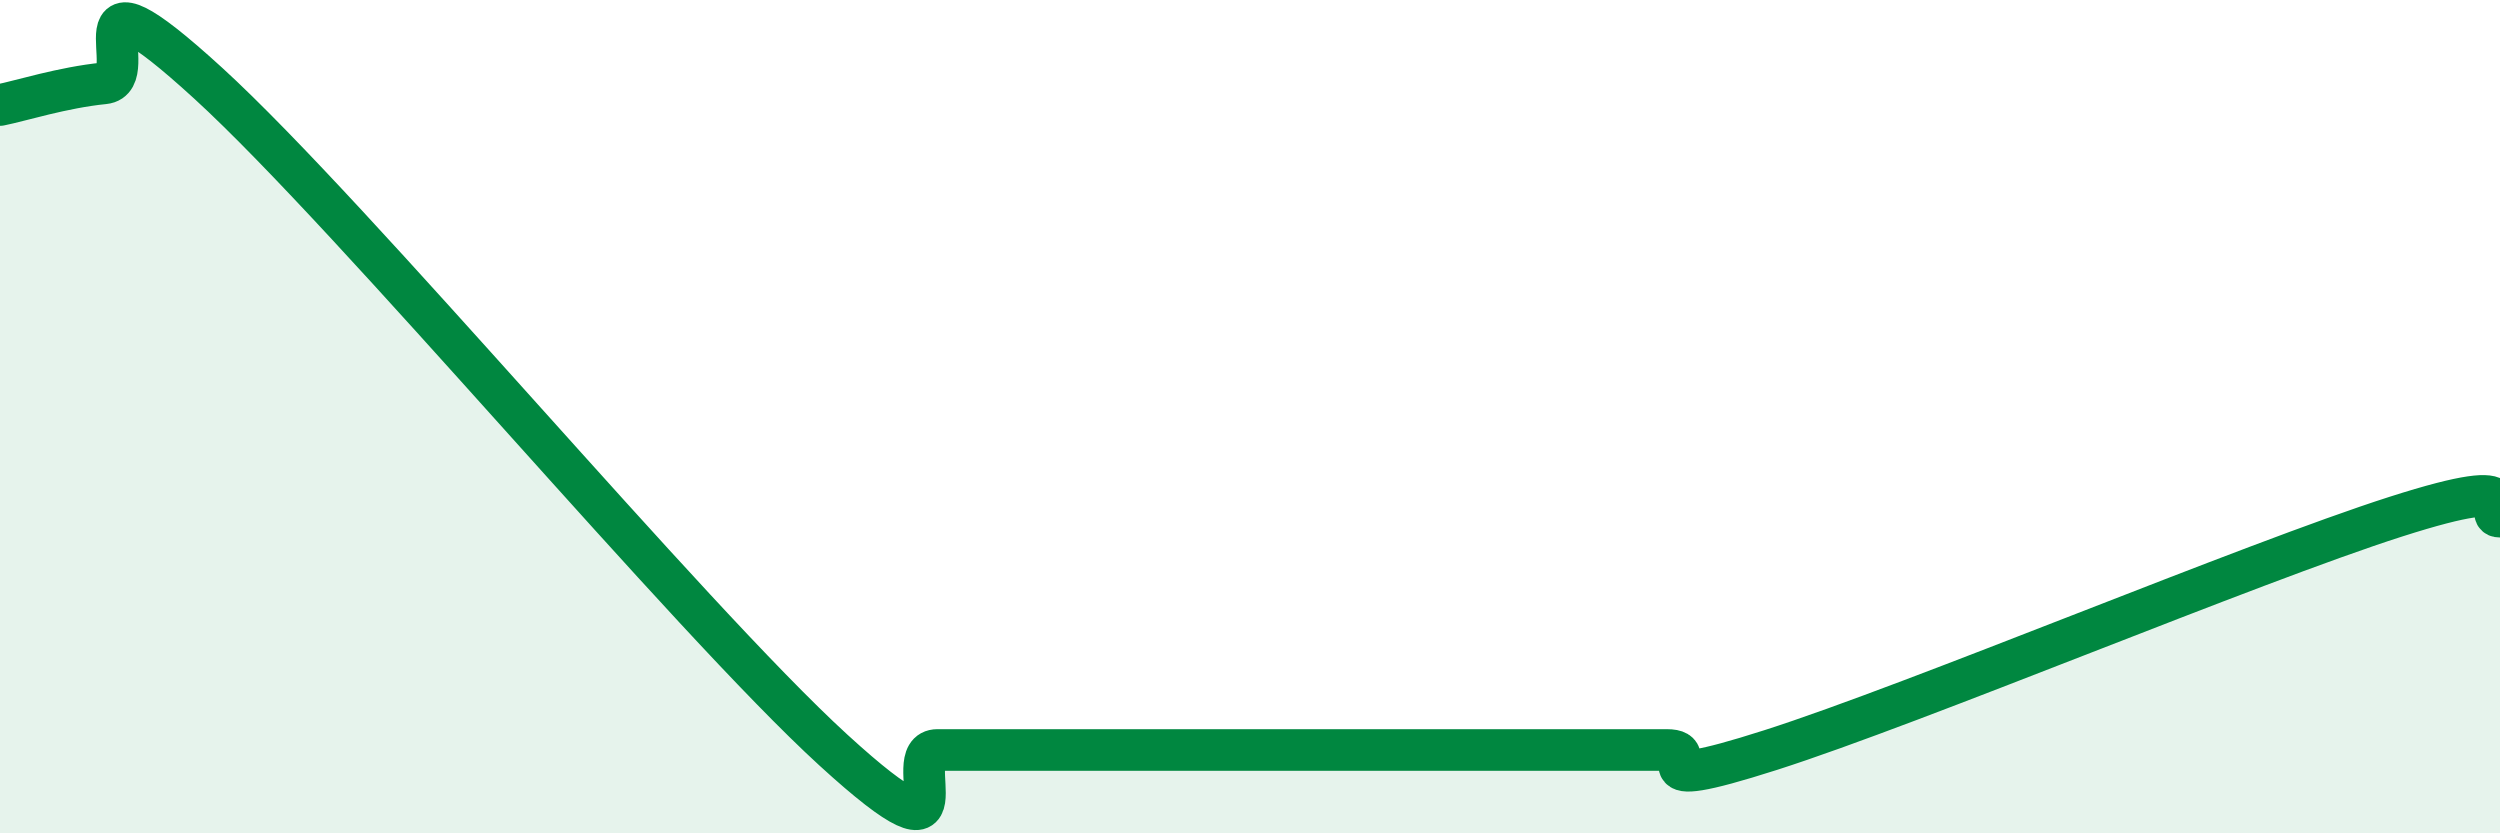
    <svg width="60" height="20" viewBox="0 0 60 20" xmlns="http://www.w3.org/2000/svg">
      <path
        d="M 0,2.52 C 0.5,2.42 1.5,2.1 2.5,2 C 3.5,1.9 1.5,-1.2 5,2 C 8.5,5.2 16.5,14.8 20,18 C 23.5,21.2 21.5,18 22.5,18 C 23.5,18 24,18 25,18 C 26,18 26.5,18 27.5,18 C 28.5,18 29,18 30,18 C 31,18 31.5,18 32.5,18 C 33.5,18 34,18 35,18 C 36,18 36.5,18 37.5,18 C 38.5,18 39,18 40,18 C 41,18 39,19.12 42.5,18 C 46,16.88 54,13.52 57.5,12.4 C 61,11.28 59.5,12.4 60,12.4L60 20L0 20Z"
        fill="#008740"
        opacity="0.1"
        stroke-linecap="round"
        stroke-linejoin="round"
      />
      <path
        d="M 0,2.52 C 0.5,2.42 1.5,2.1 2.5,2 C 3.5,1.9 1.5,-1.2 5,2 C 8.5,5.2 16.5,14.8 20,18 C 23.5,21.2 21.5,18 22.5,18 C 23.5,18 24,18 25,18 C 26,18 26.5,18 27.5,18 C 28.5,18 29,18 30,18 C 31,18 31.5,18 32.5,18 C 33.5,18 34,18 35,18 C 36,18 36.5,18 37.5,18 C 38.5,18 39,18 40,18 C 41,18 39,19.12 42.5,18 C 46,16.88 54,13.52 57.5,12.4 C 61,11.28 59.5,12.4 60,12.4"
        stroke="#008740"
        stroke-width="1"
        fill="none"
        stroke-linecap="round"
        stroke-linejoin="round"
      />
    </svg>
  